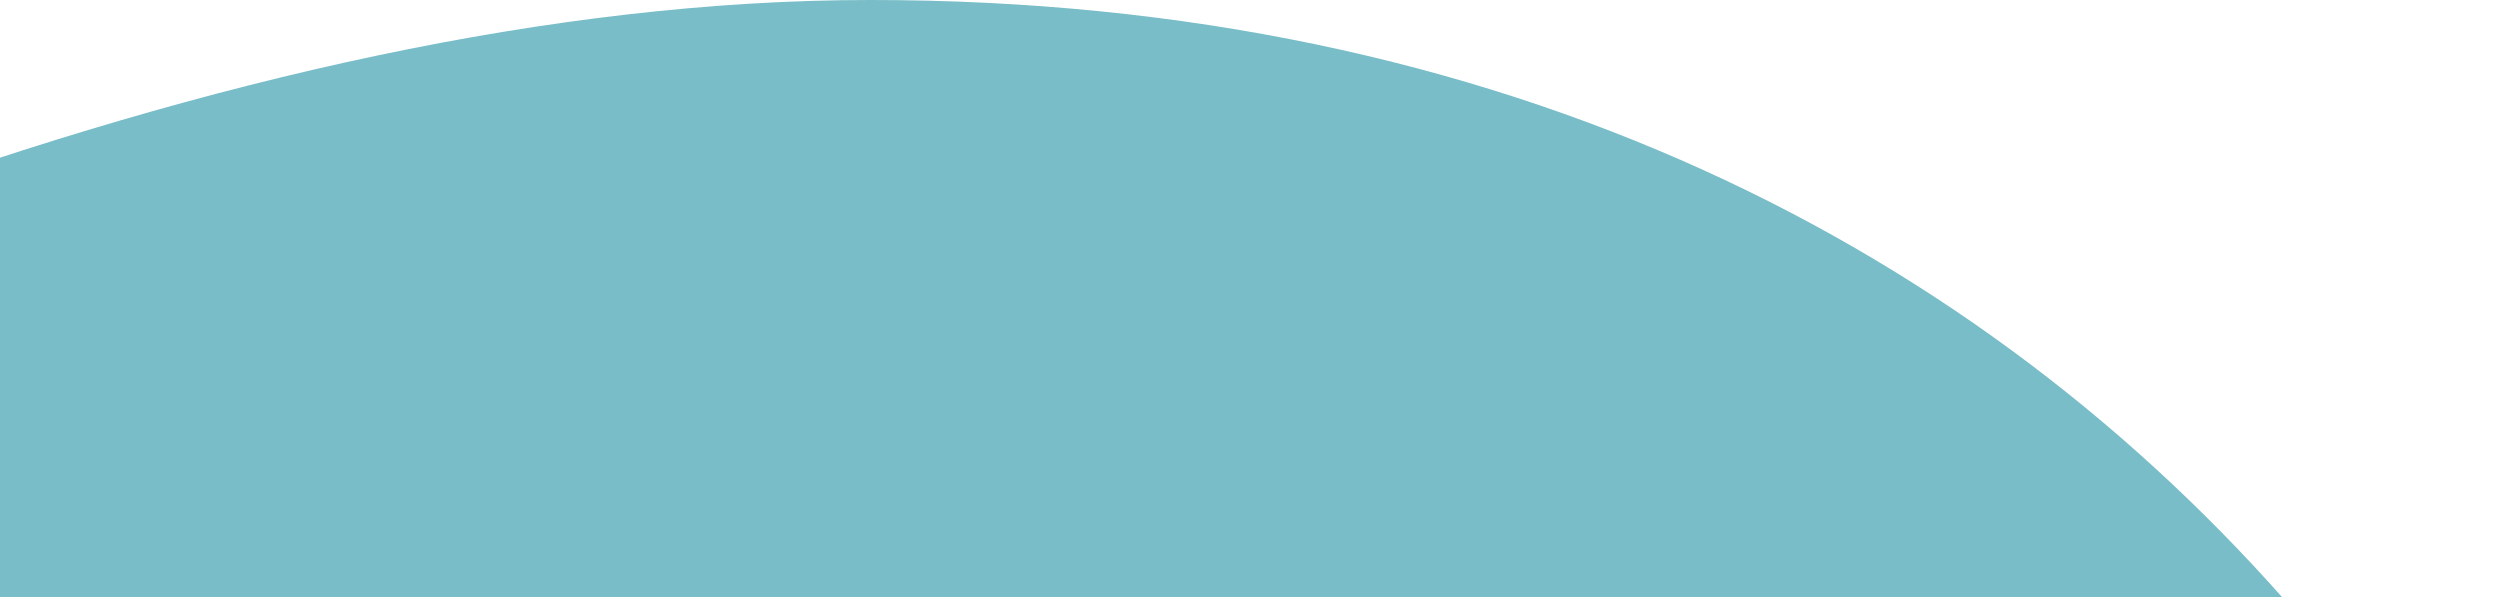 <svg xmlns="http://www.w3.org/2000/svg" width="360" height="86" viewBox="0 0 360 86" fill="none">
  <path d="M-412 254.363V659C-412 659 -130.253 484.246 39.028 377.47C144.092 311.199 229.661 306.16 257.663 410.502C298.686 563.363 -138.832 659 -138.832 659C207.131 659 400 558.341 400 283.103C400 142.338 307.693 0 125.331 0C-57.031 0 -302.875 182.673 -412 254.363Z" fill="#78BDC7"/>
</svg>
